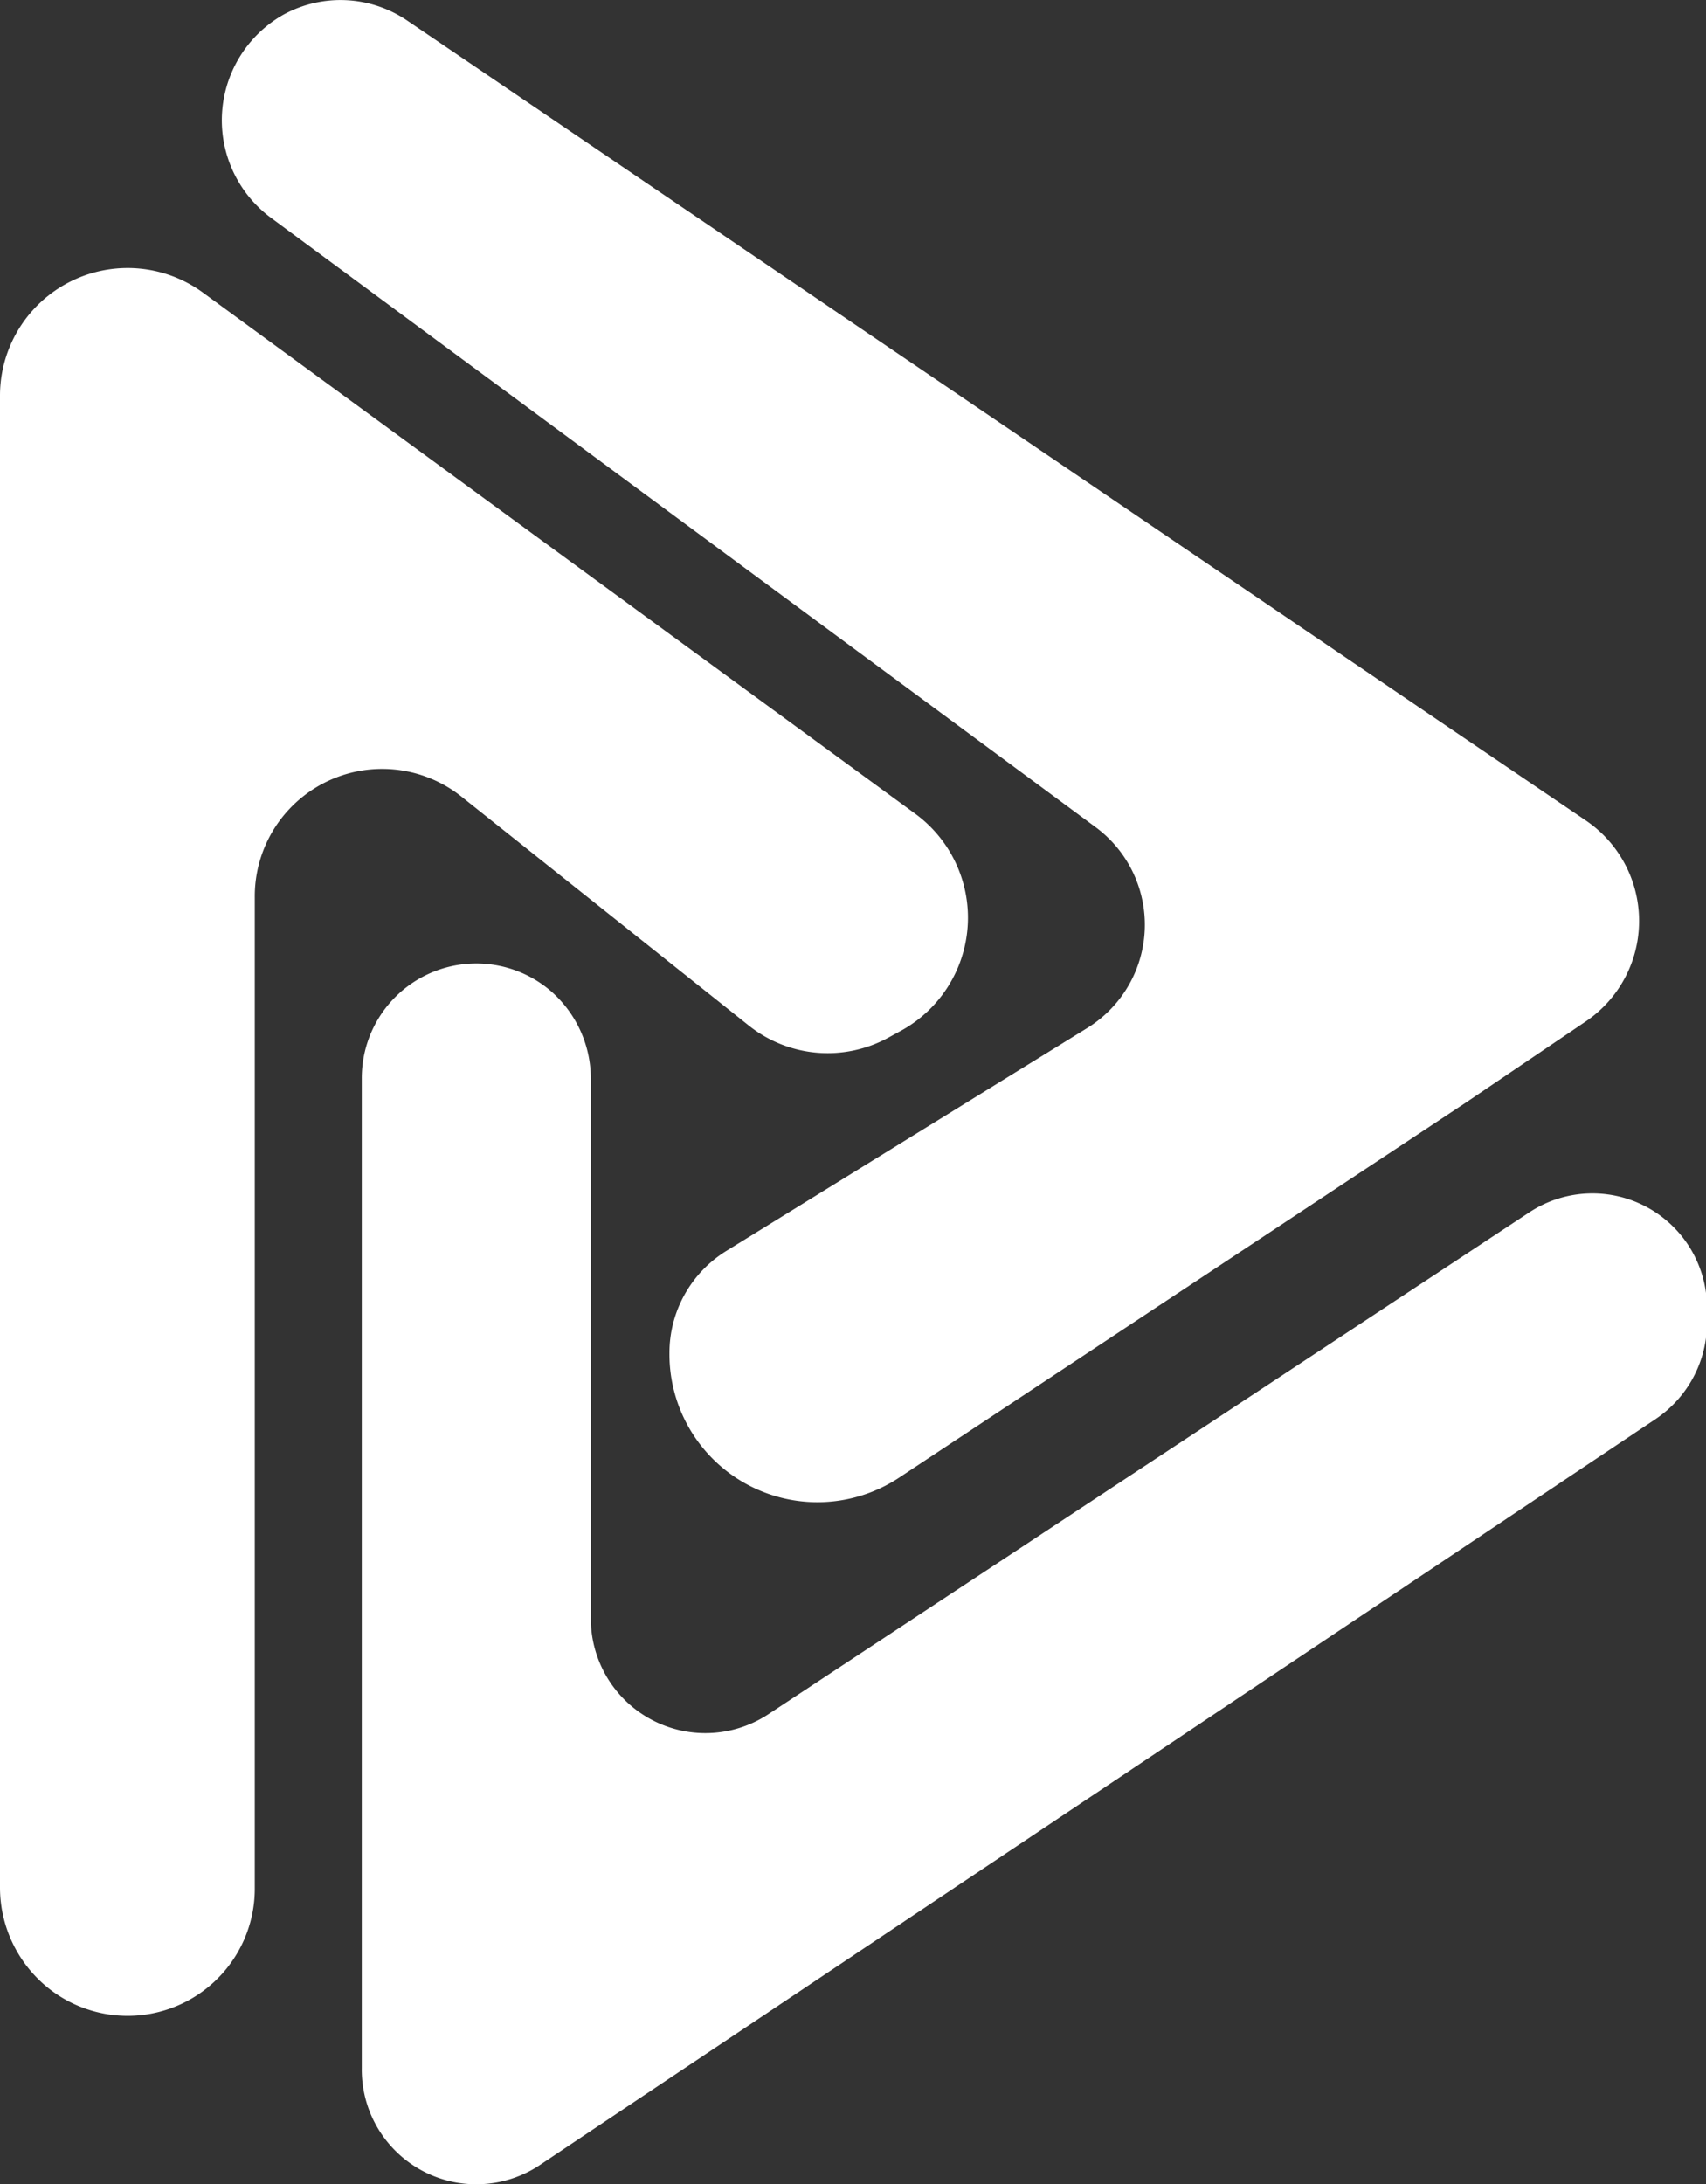 <svg 
id="Camada_1" 
data-name="Camada 1" 
xmlns="http://www.w3.org/2000/svg" 
viewBox="0 0 70.31 90">
<rect x="0" y="0" width="70.31" height="90" fill="#333333" stroke="none"/>
<path d="M290.5,431.35h0a6.1,6.1,0,0,0,9.45,5.14L323.36,421l4.95-3.35a5,5,0,0,0,0-8.22l-48.63-33a4.89,4.89,0,0,0-5.08-.24h0a5,5,0,0,0-.57,8.34l34.08,25.18a5,5,0,0,1-.34,8.21l-14.93,9.22A4.94,4.94,0,0,0,290.5,431.35Z" 
transform="translate(-262.91 -375.59)" 
style="fill:#fff"/>
<path d="M300.64,409.13l-29.39-21.5a5.26,5.26,0,0,0-8.34,4.29v61.45a5.31,5.31,0,0,0,2.09,4.22h0a5.24,5.24,0,0,0,8.41-4.22V412.56a5.25,5.25,0,0,1,8.51-4.15l11.85,9.44a5.21,5.21,0,0,0,5.75.5l.53-.29A5.31,5.31,0,0,0,300.64,409.13Z" 
transform="translate(-262.91 -375.59)" 
style="fill:#fff"/>
<path d="M325.92,425.56l-31.36,20.68a4.72,4.72,0,0,1-7.3-4v-22.2a4.79,4.79,0,0,0-1.73-3.68h0a4.72,4.72,0,0,0-7.71,3.68v40.77a4.72,4.72,0,0,0,7.33,4l46-30.75a4.78,4.78,0,0,0,2.11-4v-.54A4.72,4.72,0,0,0,325.92,425.56Z" 
transform="translate(-262.91 -375.59)" 
style="fill:#fff"/>
</svg>

